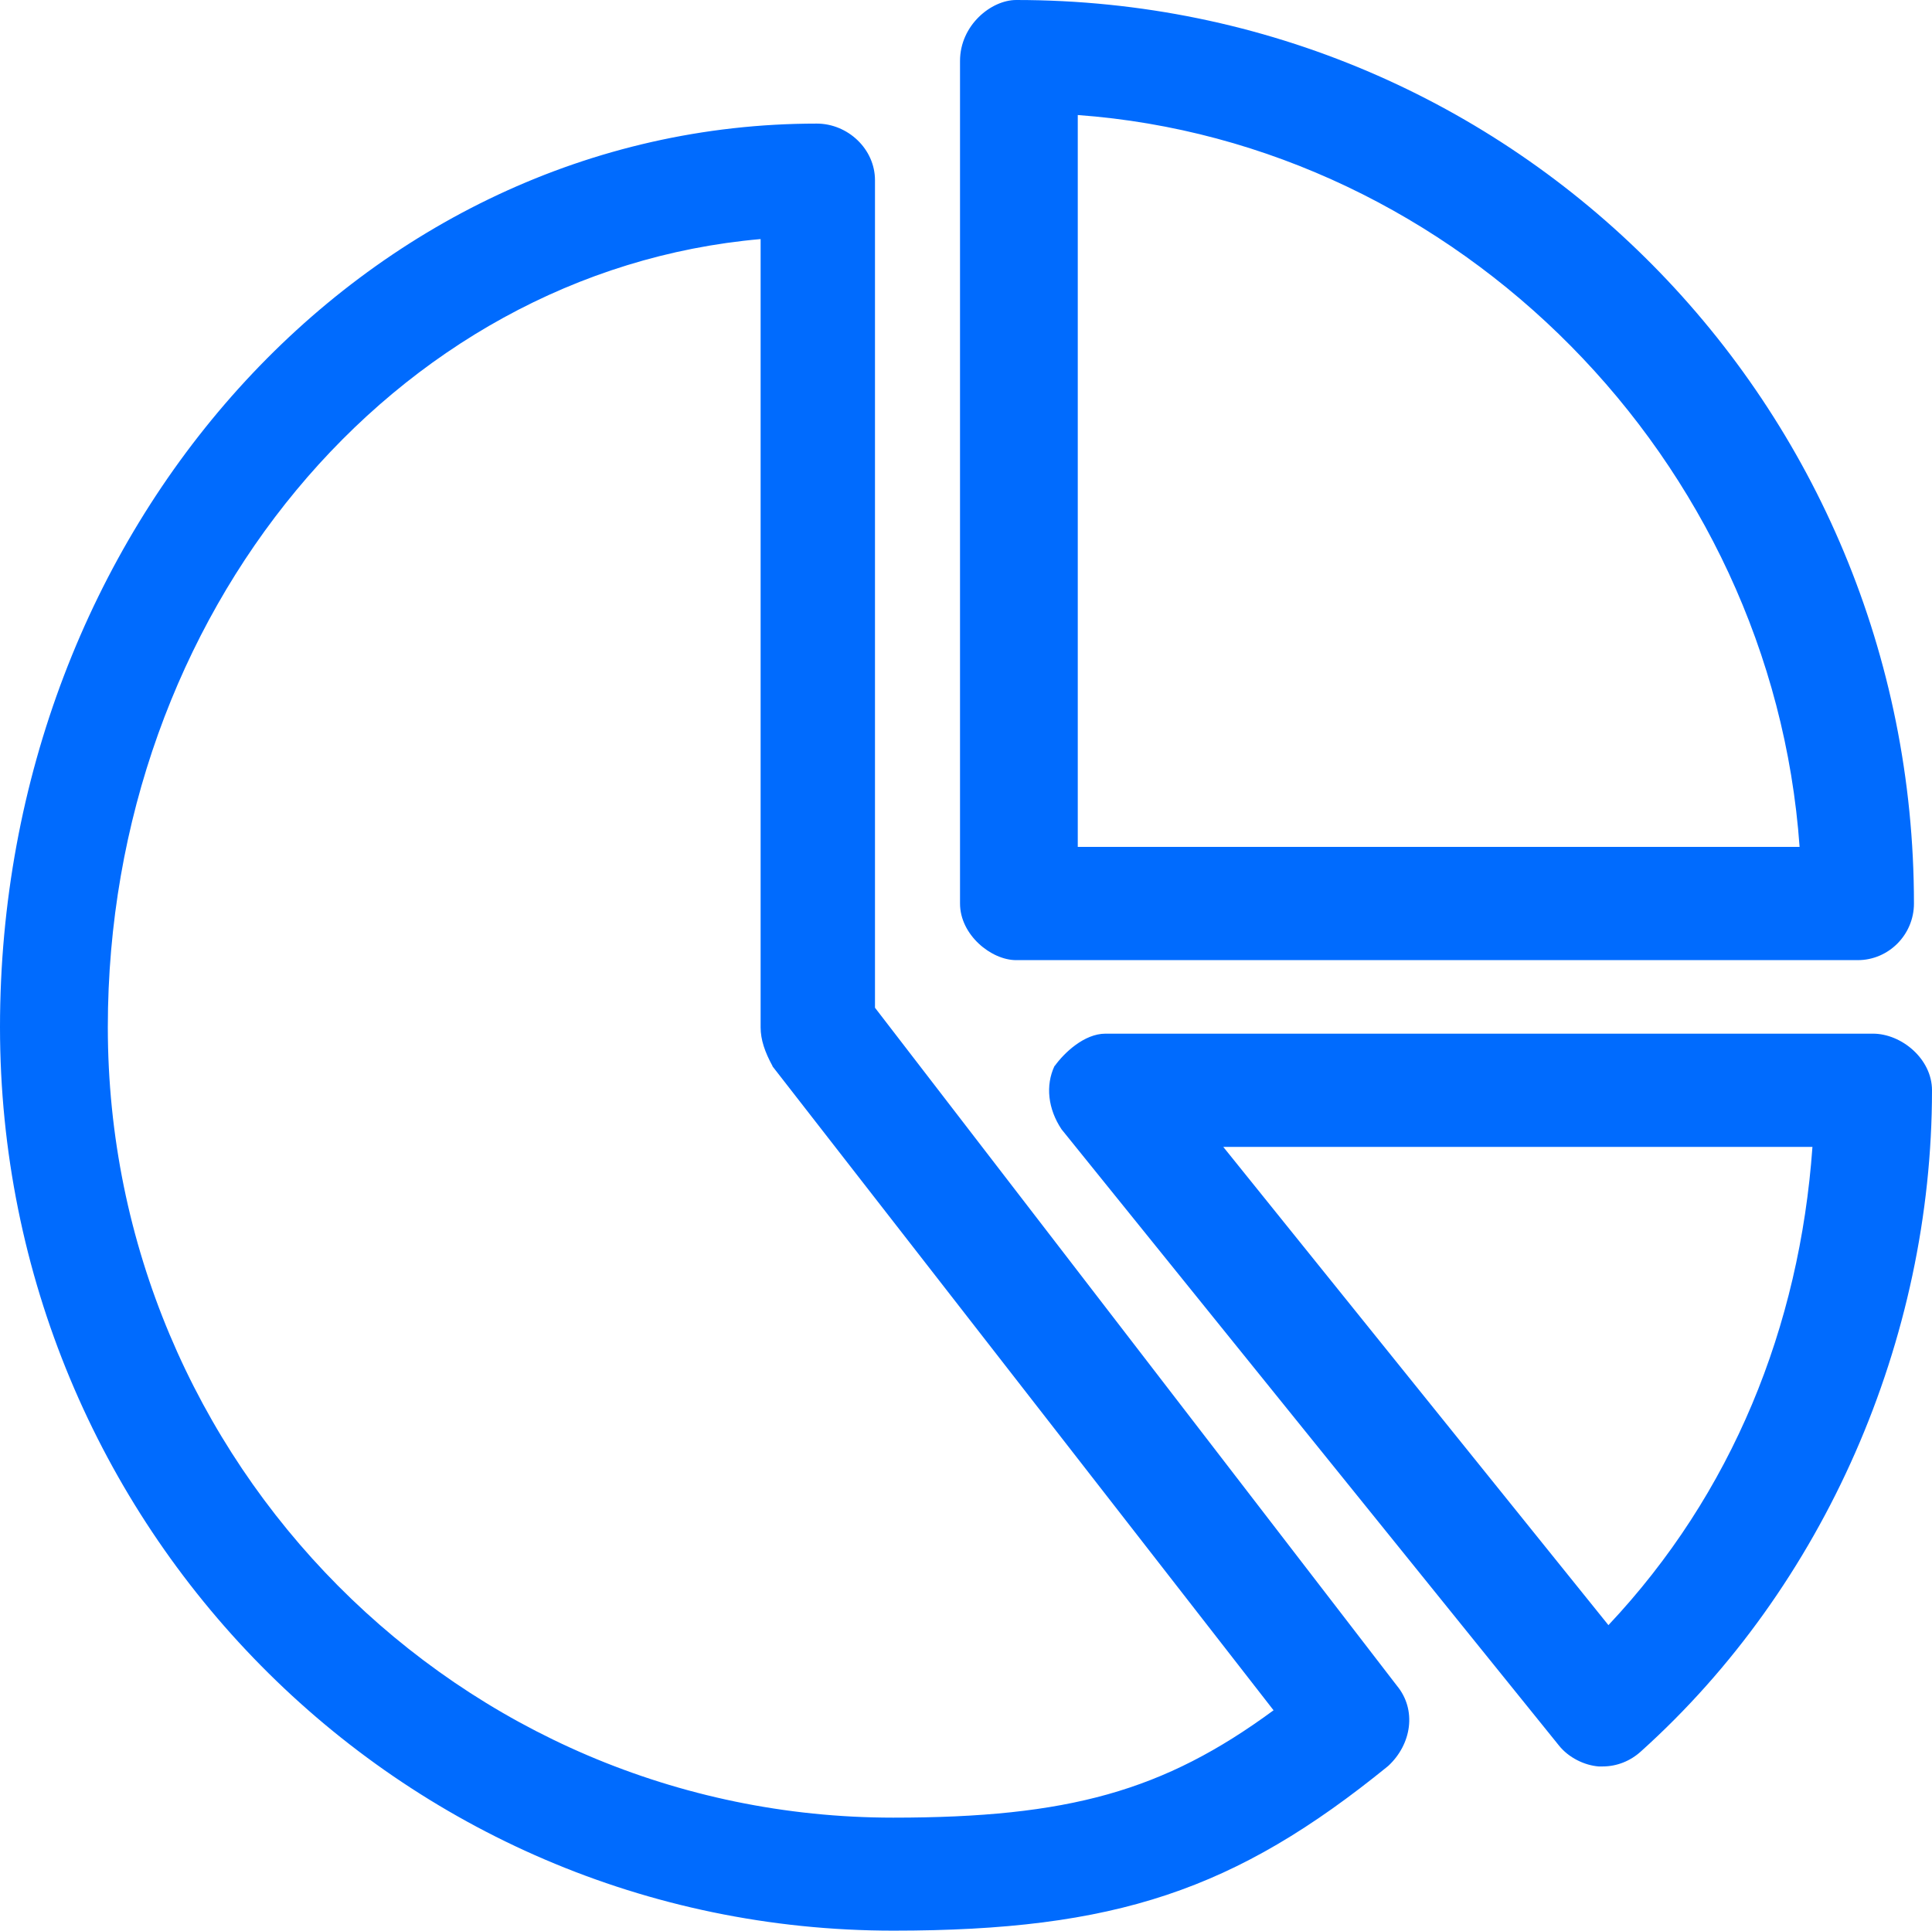 <svg xmlns="http://www.w3.org/2000/svg" width="85.65" height="85.6"><path d="M82.36 42.57H45.05c-1.11 0-2.49-1.12-2.49-2.51V2.7c0-1.58 1.38-2.7 2.49-2.7 22.16 0 39.8 17.97 39.8 40.06 0 1.38-1.12 2.51-2.49 2.51zM47.78 5.1v32.45h32c-1.22-17.19-15.16-31.22-32-32.45zm13.76 73.2c-6.77 5.51-12.1 7.3-21.94 7.3C17.66 85.6 0 67.63 0 45.54S16.13 5.48 36.21 5.48c1.37 0 2.58 1.12 2.58 2.51v36.69l23.13 30.05c.9 1.08.66 2.61-.38 3.57zM34.25 47.27c-.34-.62-.53-1.17-.53-1.72V10.6C17.43 12.03 4.78 27.2 4.78 45.54c0 19.33 15.62 35.05 34.82 35.05 7.75 0 11.98-1.17 16.86-4.76L34.24 47.27zm12.51-.01c.41-.57 1.3-1.43 2.25-1.43h34.02c1.27 0 2.62 1.12 2.62 2.51 0 11.07-4.77 22-12.9 29.31-.47.43-1.07.67-1.7.67h-.18c-.63-.05-1.33-.39-1.76-.93L47.06 50.07c-.6-.9-.72-1.94-.31-2.81zm24.54 24.8c5.5-5.84 8.48-13.23 9.05-21.21H54.23l17.08 21.21z" fill="#006bfe" fill-rule="evenodd"/></svg>